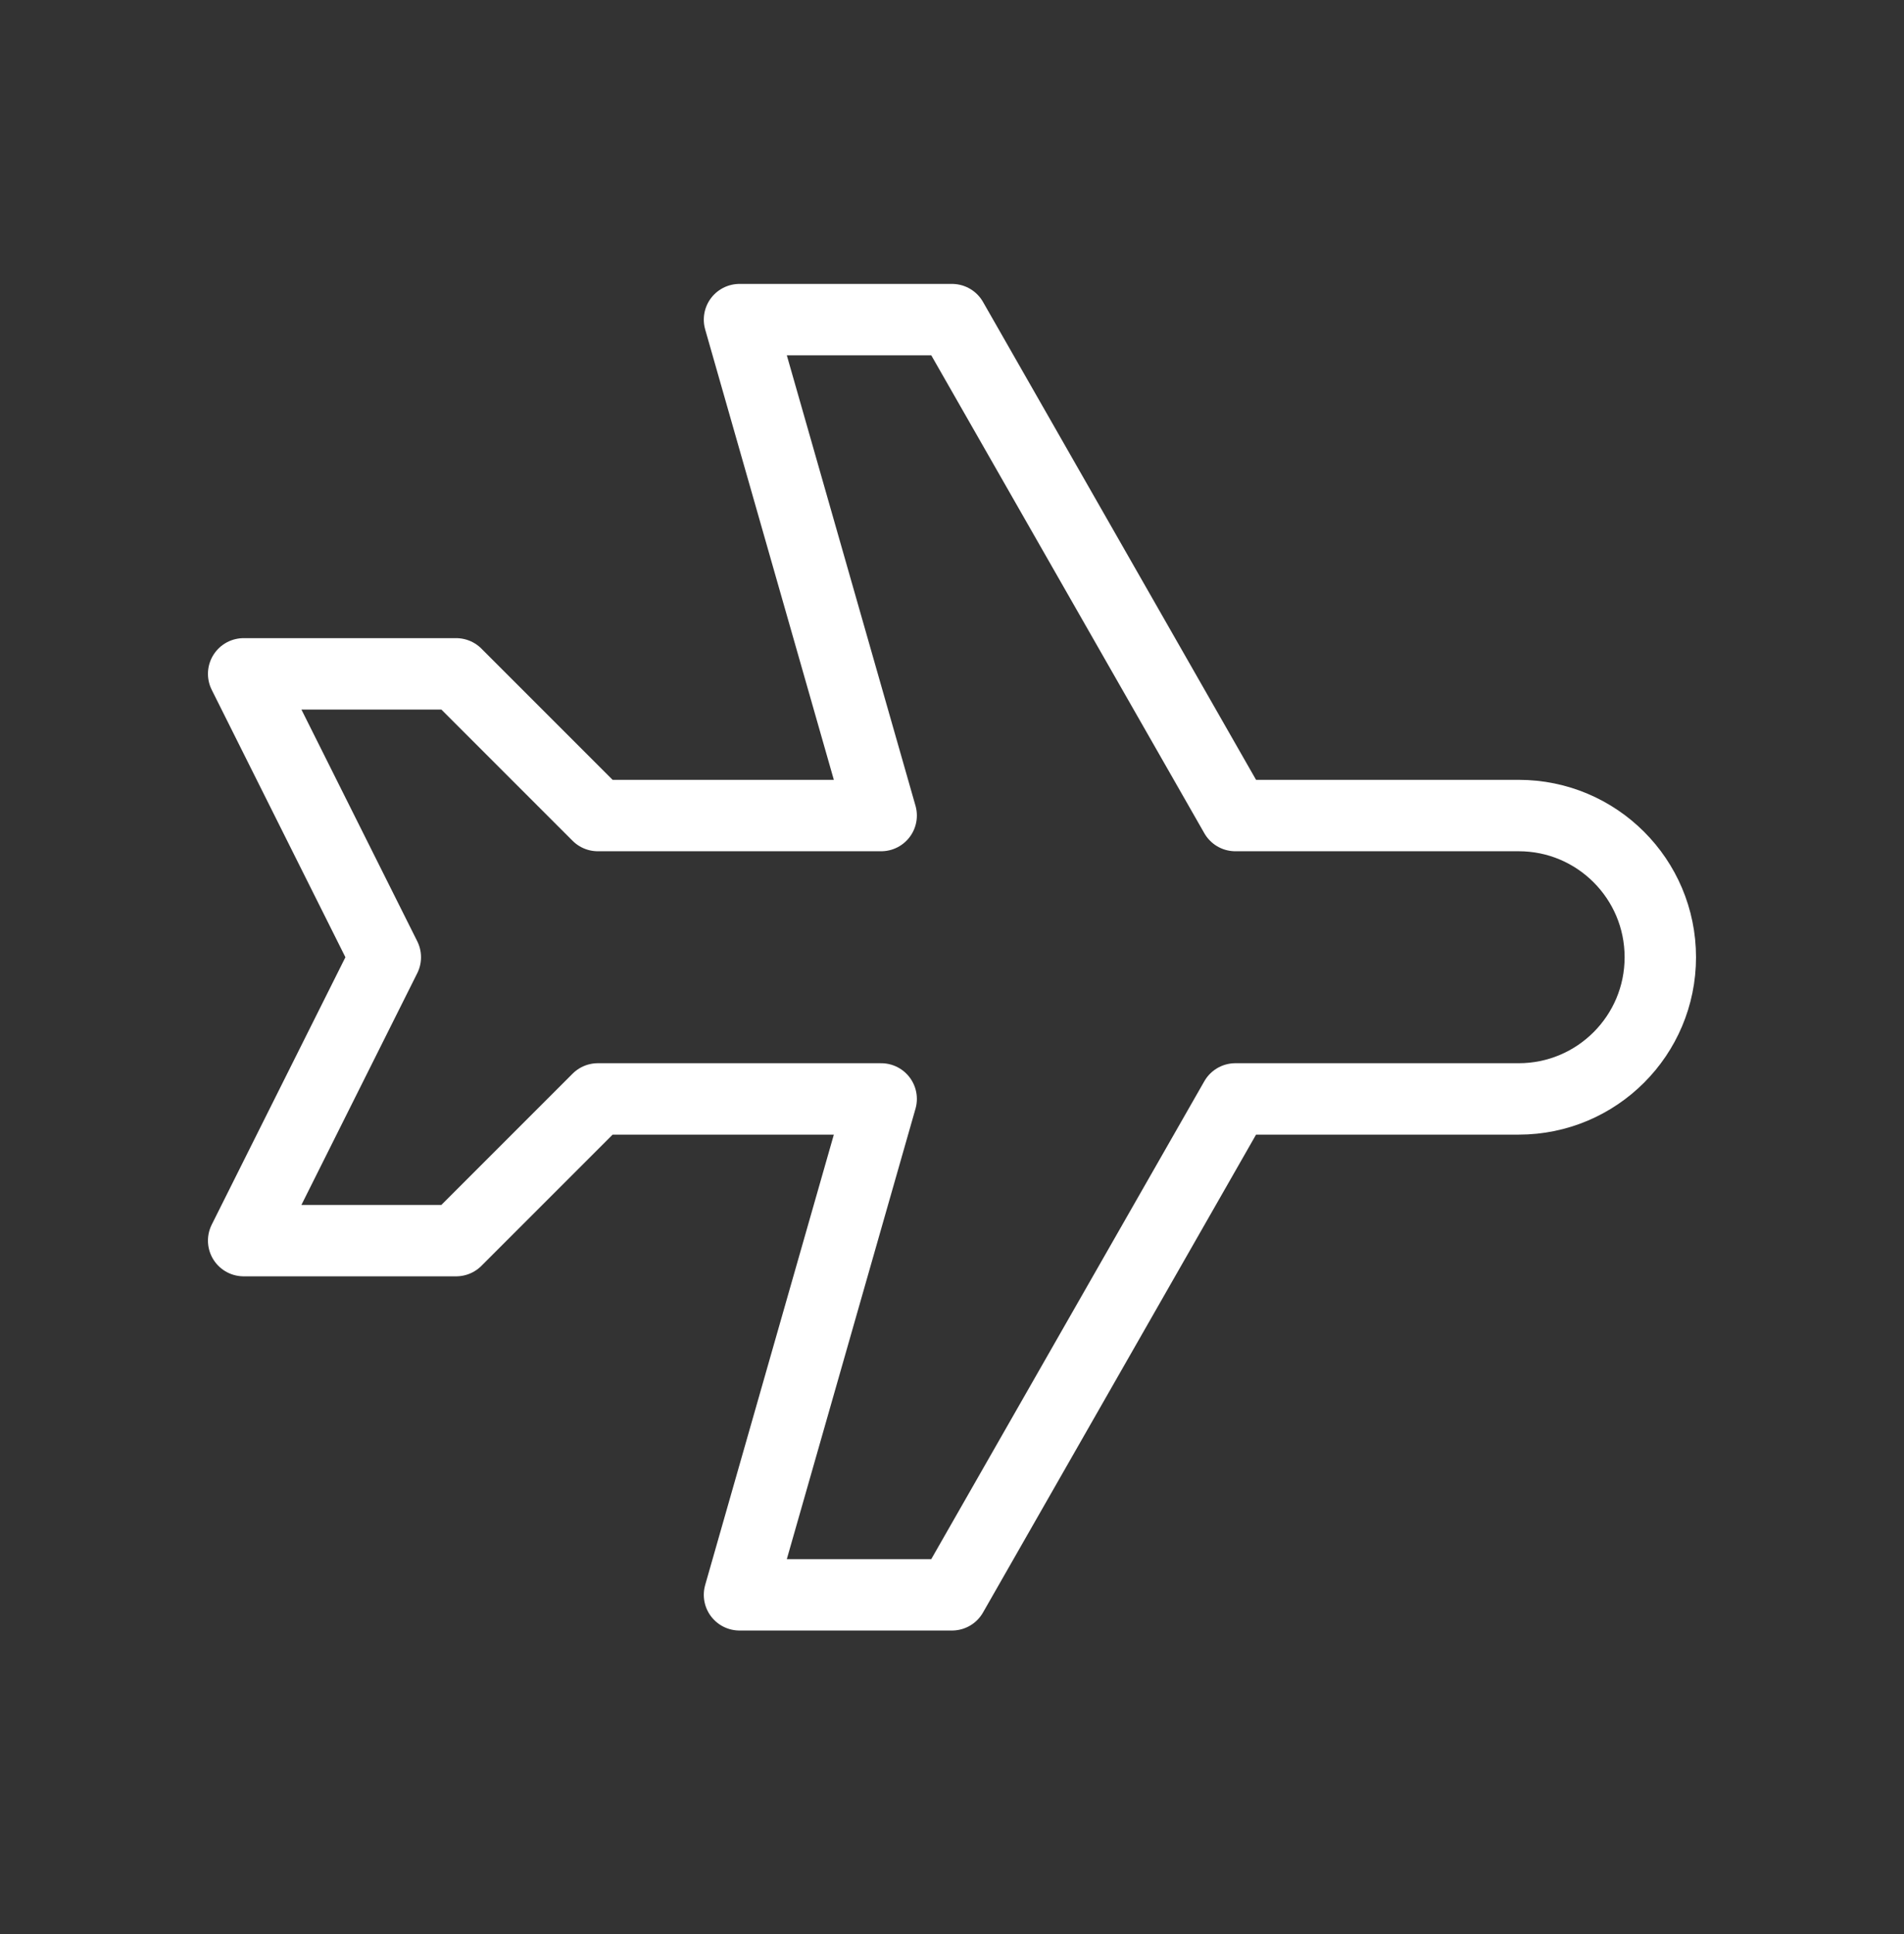 <svg width="64" height="65" viewBox="0 0 64 65" fill="none" xmlns="http://www.w3.org/2000/svg">
<rect x="0" y="0" width="64" height="65" fill="#333333" stroke="none"/>
<path fill-rule="evenodd" clip-rule="evenodd" d="M41.524 27.409H51.048C53.678 27.409 55.809 29.541 55.809 32.171C55.809 34.801 53.678 36.933 51.048 36.933H41.524L32 53.599H24.857L29.619 36.933H20.095L15.333 41.695H8.19L12.952 32.171L8.19 22.647H15.333L20.095 27.409H29.619L24.857 10.742H32L41.524 27.409Z" stroke="#fff" stroke-width="2.4" stroke-linecap="round" stroke-linejoin="round"/>
</svg>
